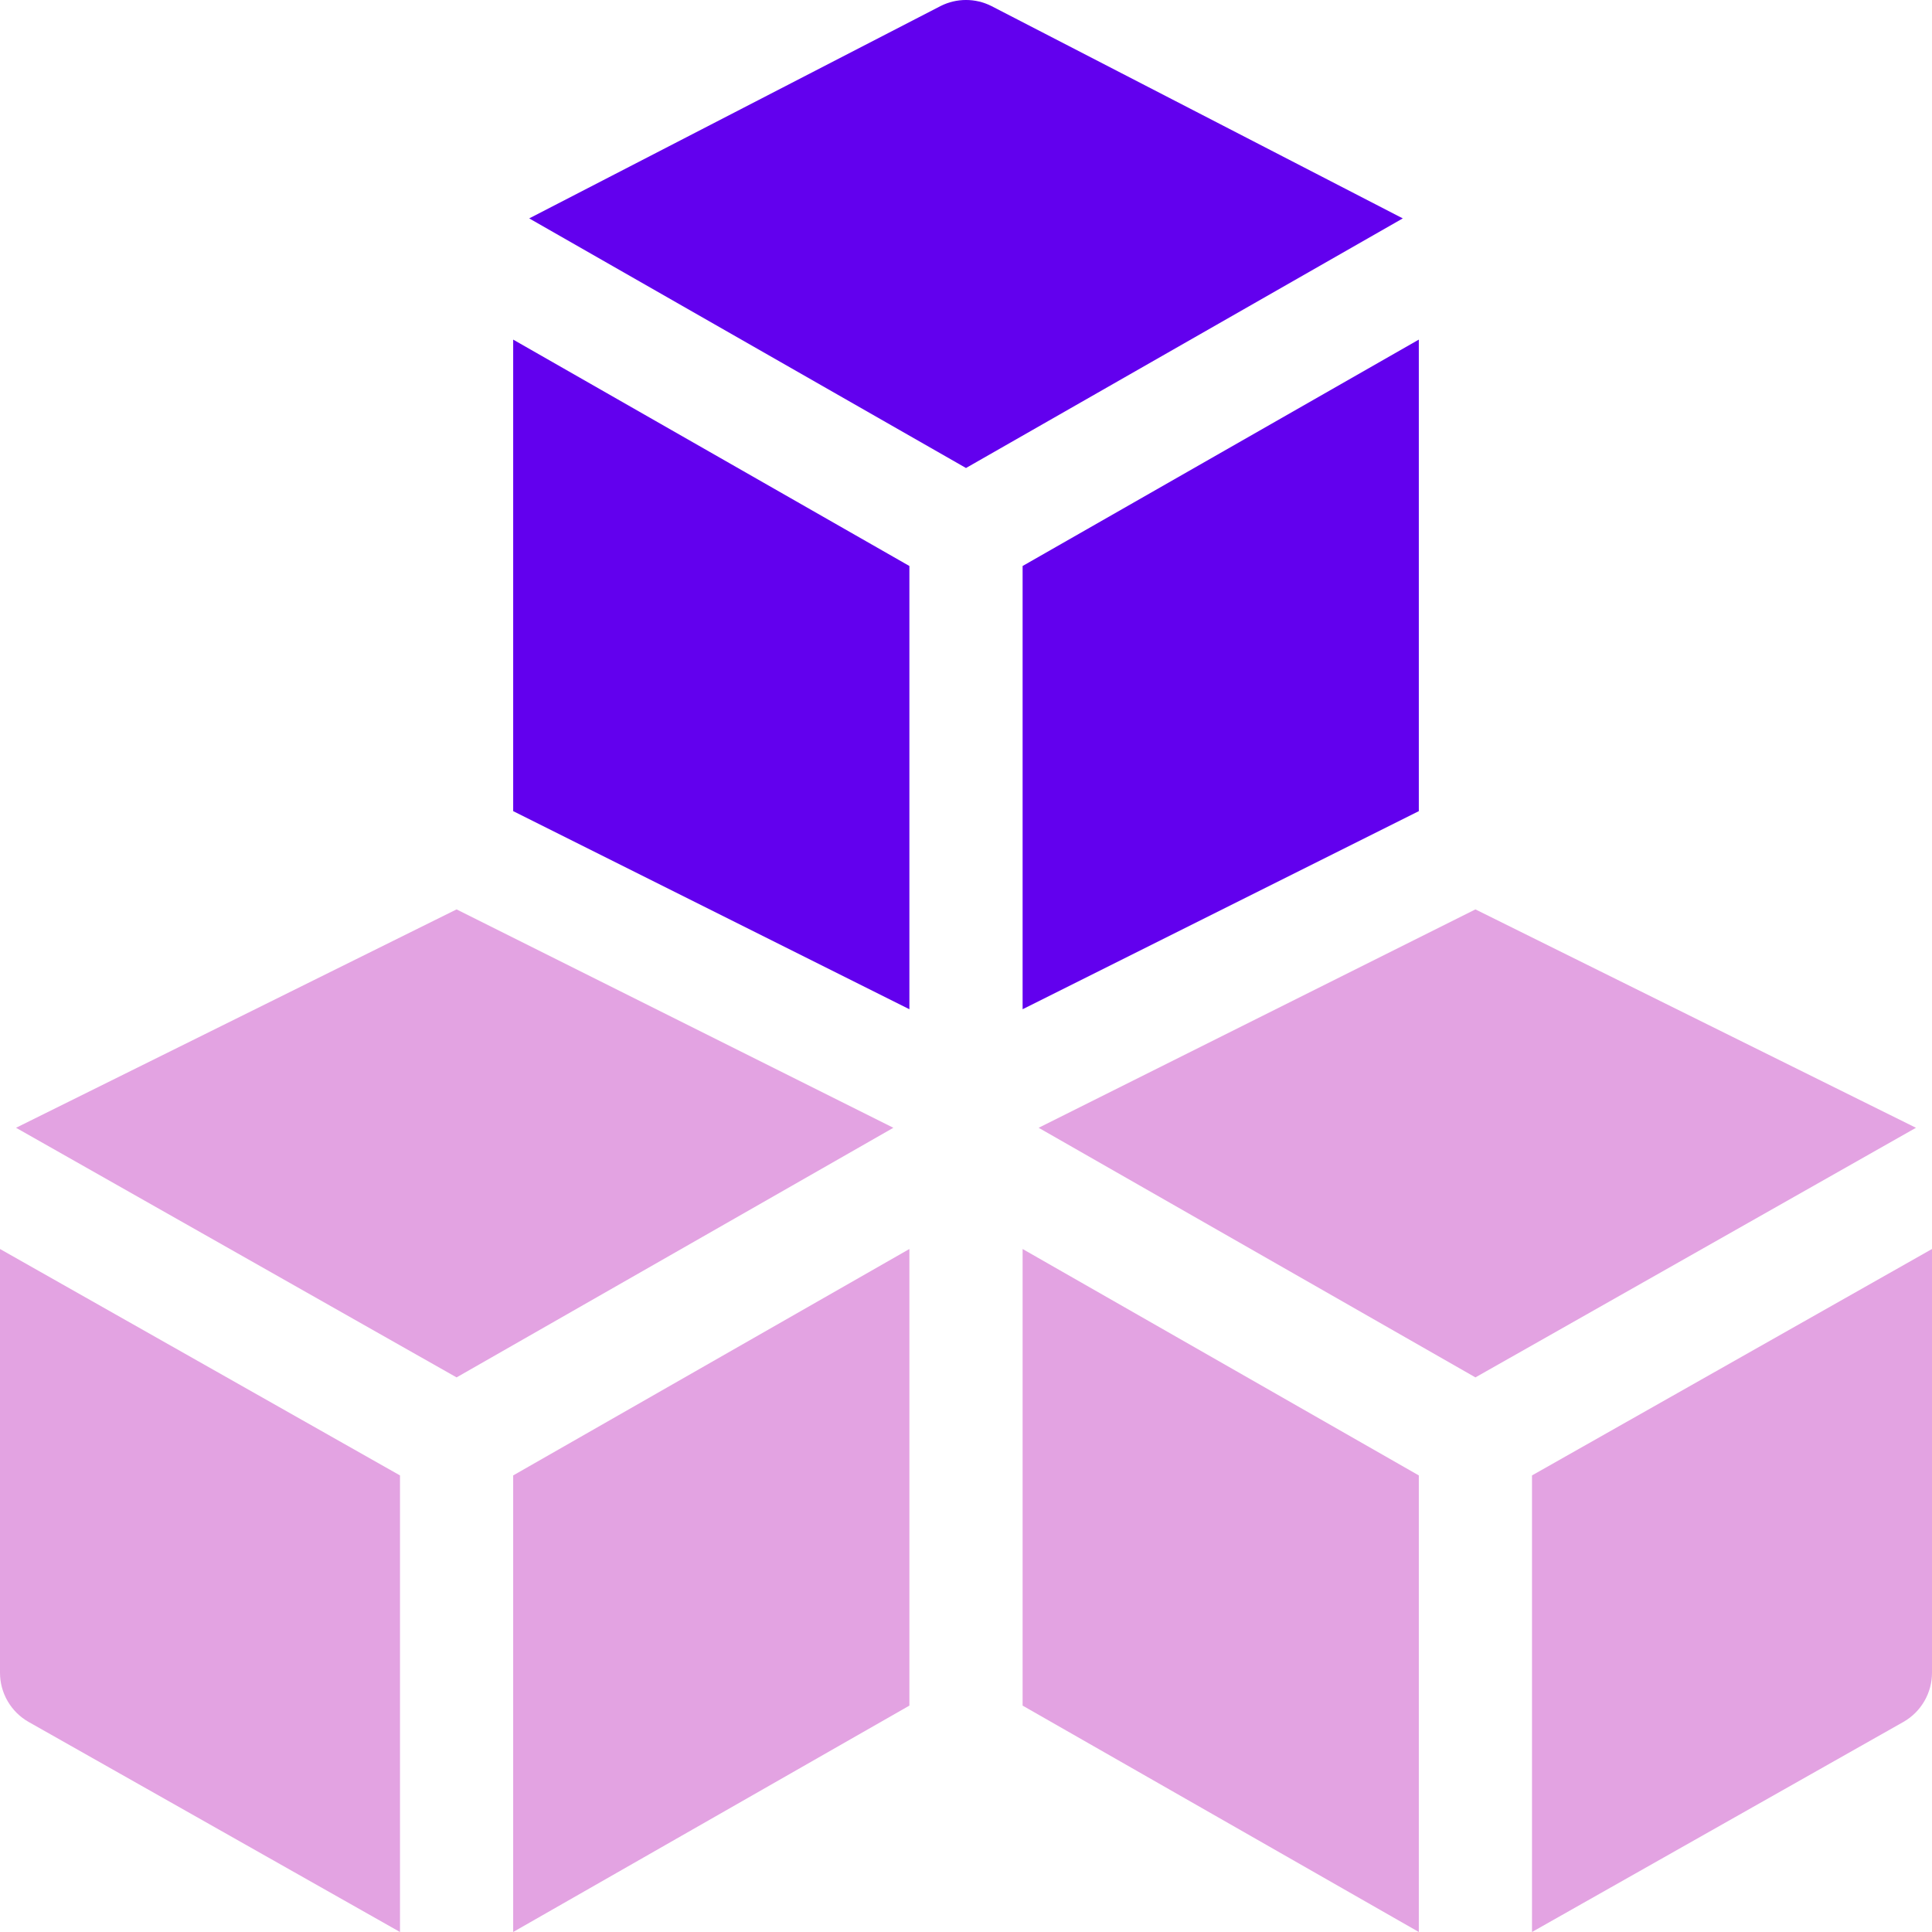 <svg width="50" height="50" viewBox="0 0 50 50" fill="none" xmlns="http://www.w3.org/2000/svg">
<path d="M0 32.324V43.291C0 43.816 0.282 44.302 0.738 44.562L10.352 50V38.184L0 32.324Z" fill="#E3A3E2"/>
<path d="M13.281 38.184V50L23.535 44.141V32.324L13.281 38.184Z" fill="#E3A3E2"/>
<path d="M26.465 32.324V44.141L36.719 50V38.184L26.465 32.324Z" fill="#E3A3E2"/>
<path d="M39.648 38.184V50L49.262 44.562C49.718 44.302 50 43.816 50 43.291V32.324L39.648 38.184Z" fill="#E3A3E2"/>
<path d="M38.184 23.535L26.88 29.187L38.184 35.647L49.585 29.187L38.184 23.535Z" fill="#E3A3E2"/>
<path d="M25.655 0.155C25.243 -0.052 24.757 -0.052 24.345 0.155L13.696 5.652L25 12.112L36.304 5.652L25.655 0.155Z" fill="#6200EE"/>
<path d="M13.281 8.789V20.992L23.535 26.119V14.648L13.281 8.789Z" fill="#6200EE"/>
<path d="M11.816 23.535L0.415 29.187L11.816 35.647L23.12 29.187L11.816 23.535Z" fill="#E3A3E2"/>
<path d="M26.465 14.648V26.119L36.719 20.992V8.789L26.465 14.648Z" fill="#6200EE"/>
</svg>
